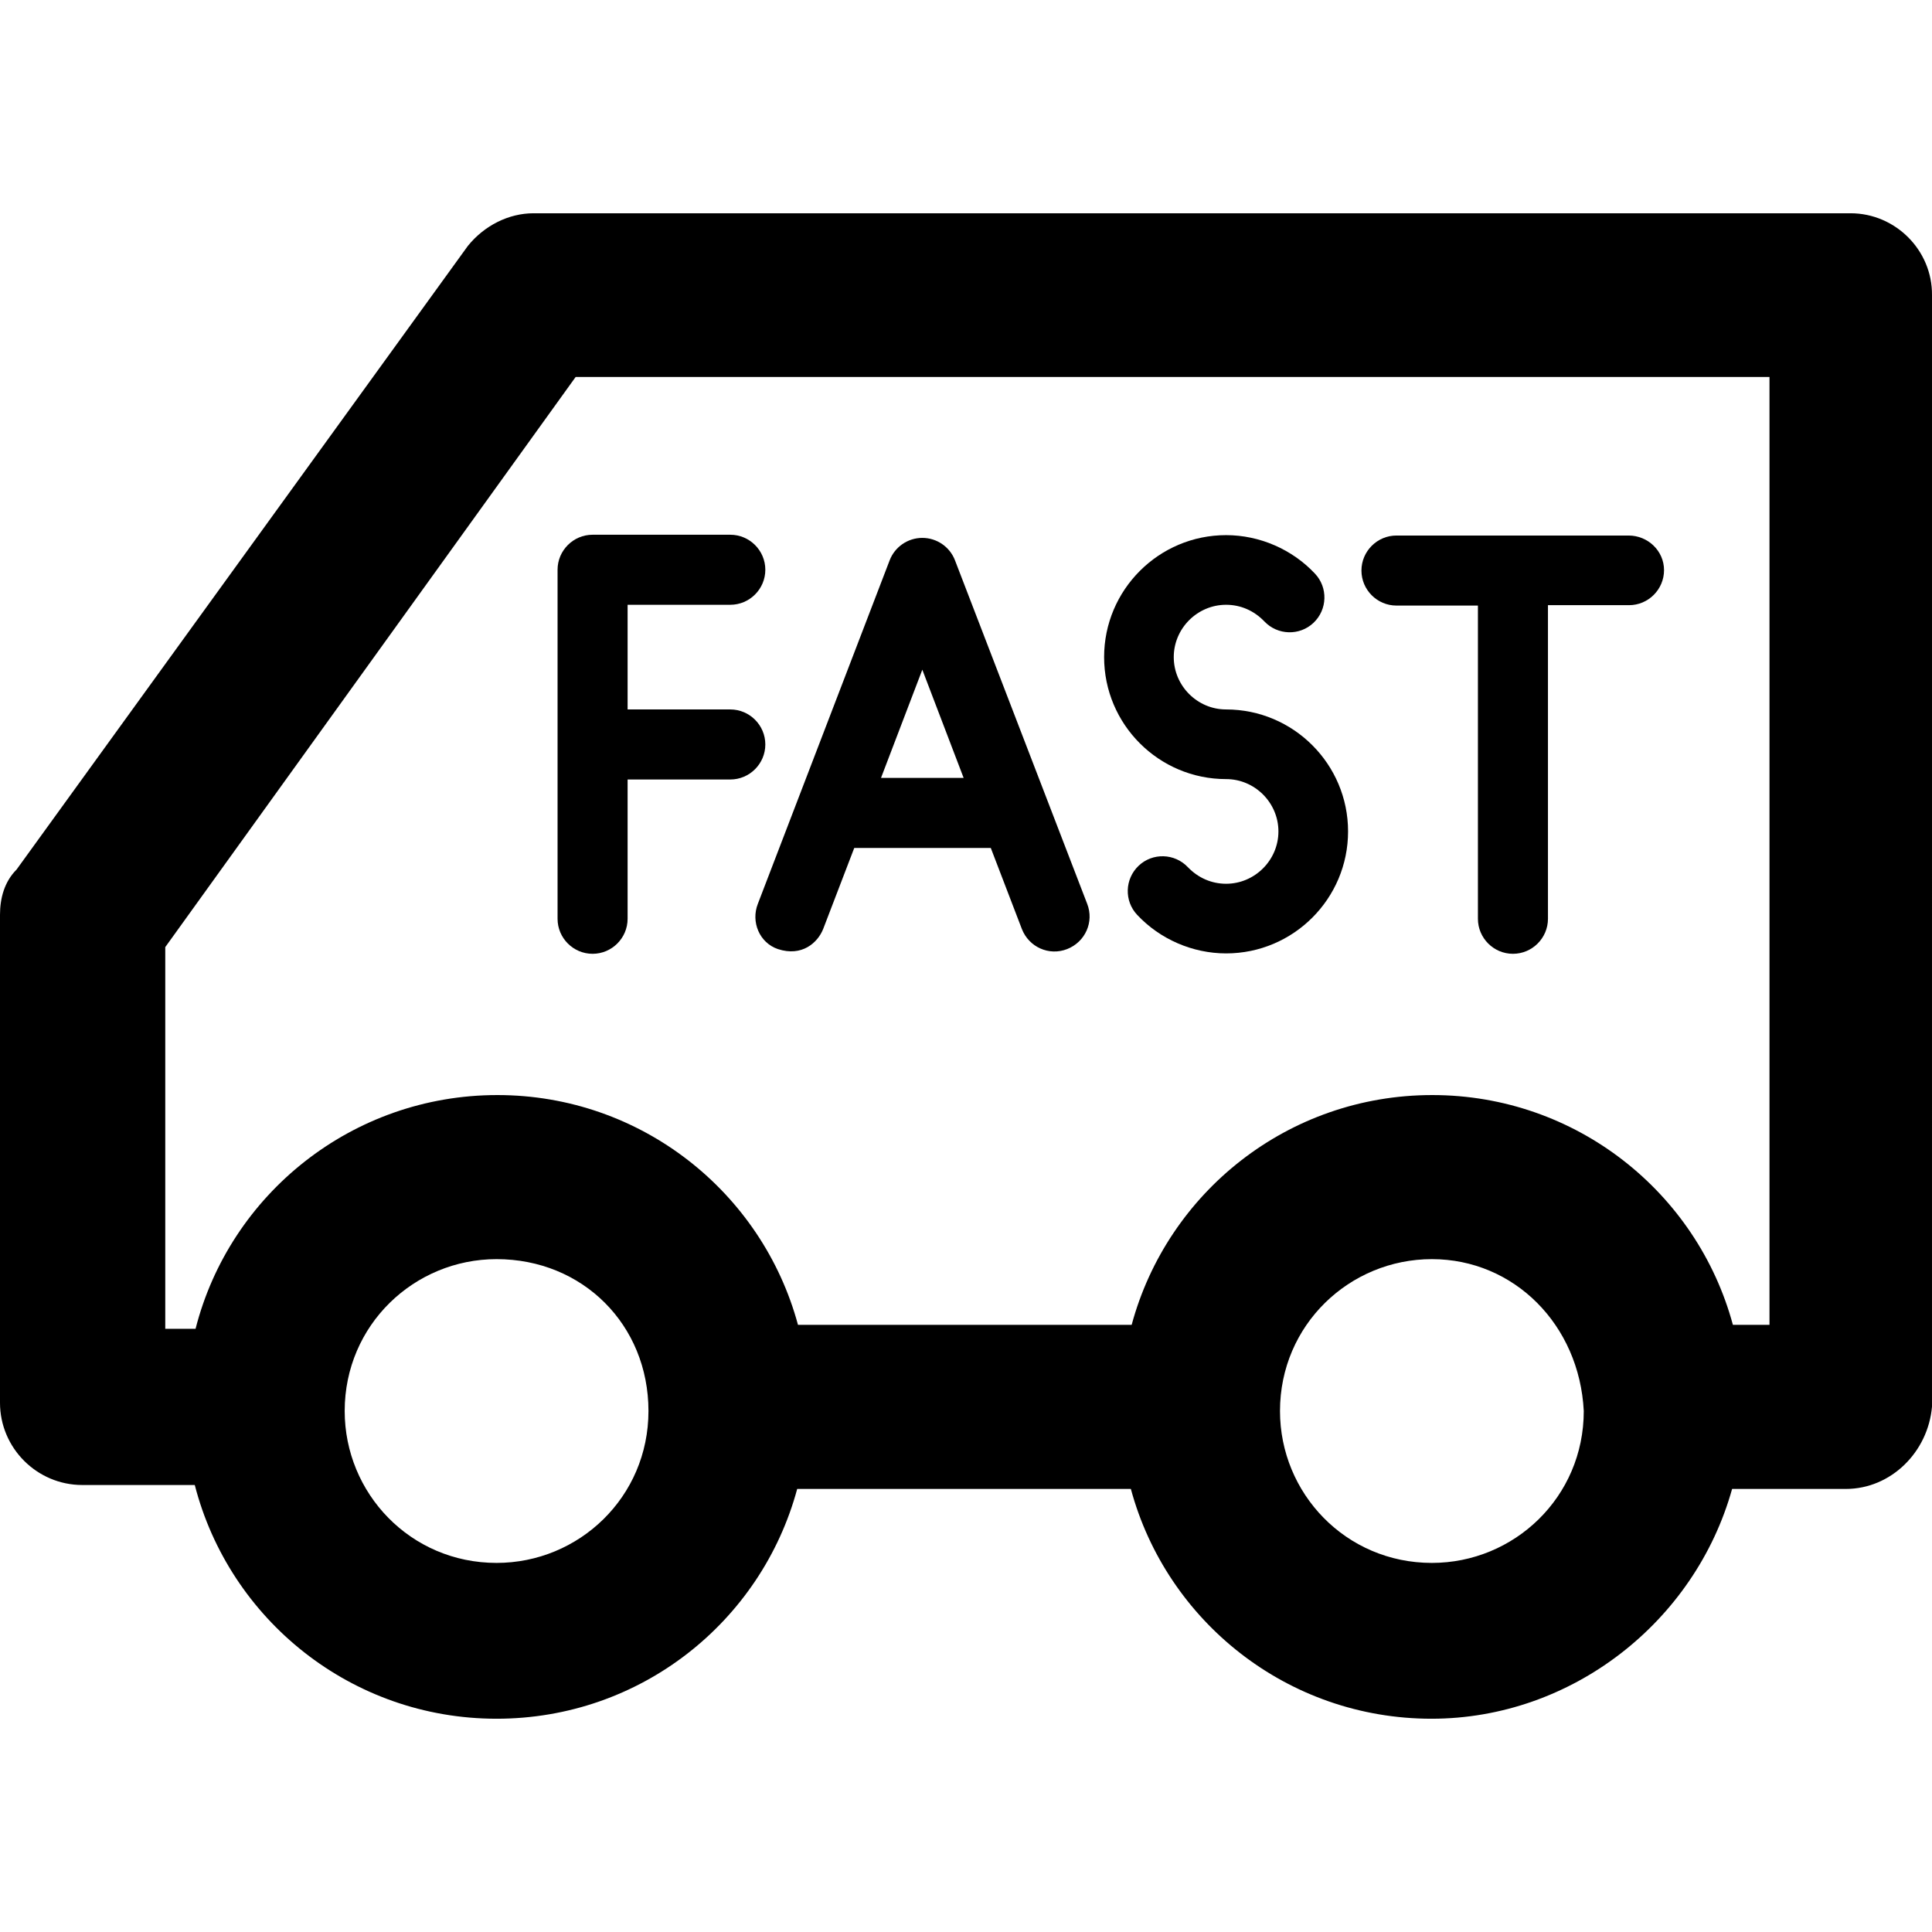 <?xml version="1.0" encoding="iso-8859-1"?>
<!-- Uploaded to: SVG Repo, www.svgrepo.com, Generator: SVG Repo Mixer Tools -->
<svg fill="#000000" height="800px" width="800px" version="1.1" id="Capa_1" xmlns="http://www.w3.org/2000/svg" xmlns:xlink="http://www.w3.org/1999/xlink" 
	 viewBox="0 0 491.001 491.001" xml:space="preserve">
<g>
	<path d="M470.3,54.2H135.6c-6.3,0-12.5,3.1-16.7,8.3L4.2,221c-3.1,3.1-4.2,7.3-4.2,11.5v124c0,11.5,9.4,20.9,20.9,20.9h28.6
		c8.8,34.2,39.8,59.4,76.7,59.4c36.6,0,67.3-24.7,76.4-58.4h84.8c9.1,33.7,39.9,58.4,76.4,58.4c35.7,0,67-24.7,76.4-58.4h28.9
		c11.5,0,20.9-9.4,21.9-20.9V75C491.1,63.6,481.7,54.2,470.3,54.2z M126.2,397.2c-21.9,0-38.6-17.7-38.6-38.6
		c0-21.9,17.7-38.6,38.6-38.6c21.9,0,38.6,16.7,38.6,38.6S147.1,397.2,126.2,397.2z M363.9,397.2c-21.9,0-38.6-17.7-38.6-38.6
		c0-21.9,17.7-38.6,38.6-38.6s37.5,16.7,38.6,38.6C402.5,380.5,384.8,397.2,363.9,397.2z M449.4,336.7h-9
		c-9.1-33.7-39.9-58.4-76.4-58.4c-36.6,0-67.3,24.7-76.4,58.4h-84.8c-9.1-33.7-39.9-58.4-76.4-58.4c-36.9,0-68,25.2-76.7,59.4H42
		v-97L146.3,95.8h303.4v240.9H449.4z"/>
	<g>
		<path d="M242.7,142.4c-1.3-3.4-4.6-5.7-8.3-5.7s-7,2.3-8.3,5.7l-33.5,87.3c-1.8,4.6,0.4,9.9,5.1,11.5c6.1,2,10.1-1.6,11.5-5.1
			l7.9-20.6h34.7l7.9,20.6c1.8,4.6,6.9,6.9,11.5,5.1c4.6-1.8,6.9-6.9,5.1-11.5L242.7,142.4z M223.9,197.7l10.5-27.5l10.5,27.5H223.9
			z"/>
		<path d="M185.6,180.3h-26.1v-26.6h26.1c4.9,0,8.9-4,8.9-8.9s-4-8.9-8.9-8.9h-35c-4.9,0-8.9,4-8.9,8.9v88.7c0,4.9,4,8.9,8.9,8.9
			s8.9-4,8.9-8.9v-35.4h26.1c4.9,0,8.9-4,8.9-8.9S190.5,180.3,185.6,180.3z"/>
		<path d="M311.6,180.3c-7.3,0-13.3-6-13.3-13.3s6-13.3,13.3-13.3c3.7,0,7.1,1.5,9.7,4.2c3.4,3.6,9,3.7,12.5,0.4
			c3.6-3.4,3.7-9,0.4-12.5c-5.8-6.2-14.1-9.8-22.6-9.8c-17.1,0-31,13.9-31,31s13.9,31,31,31c7.3,0,13.3,6,13.3,13.3
			s-6,13.3-13.3,13.3c-3.7,0-7.1-1.5-9.7-4.2c-3.4-3.6-9-3.7-12.5-0.4c-3.6,3.4-3.7,9-0.4,12.5c5.8,6.2,14.1,9.8,22.6,9.8
			c17.1,0,31-13.9,31-31S328.7,180.3,311.6,180.3z"/>
		<path d="M413.9,136.1h-59c-4.9,0-8.9,4-8.9,8.9s4,8.9,8.9,8.9h20.7v79.6c0,4.9,4,8.9,8.9,8.9s8.9-4,8.9-8.9v-79.7H414
			c4.9,0,8.9-4,8.9-8.9S418.8,136.1,413.9,136.1z"/>
	</g>
</g>
</svg>